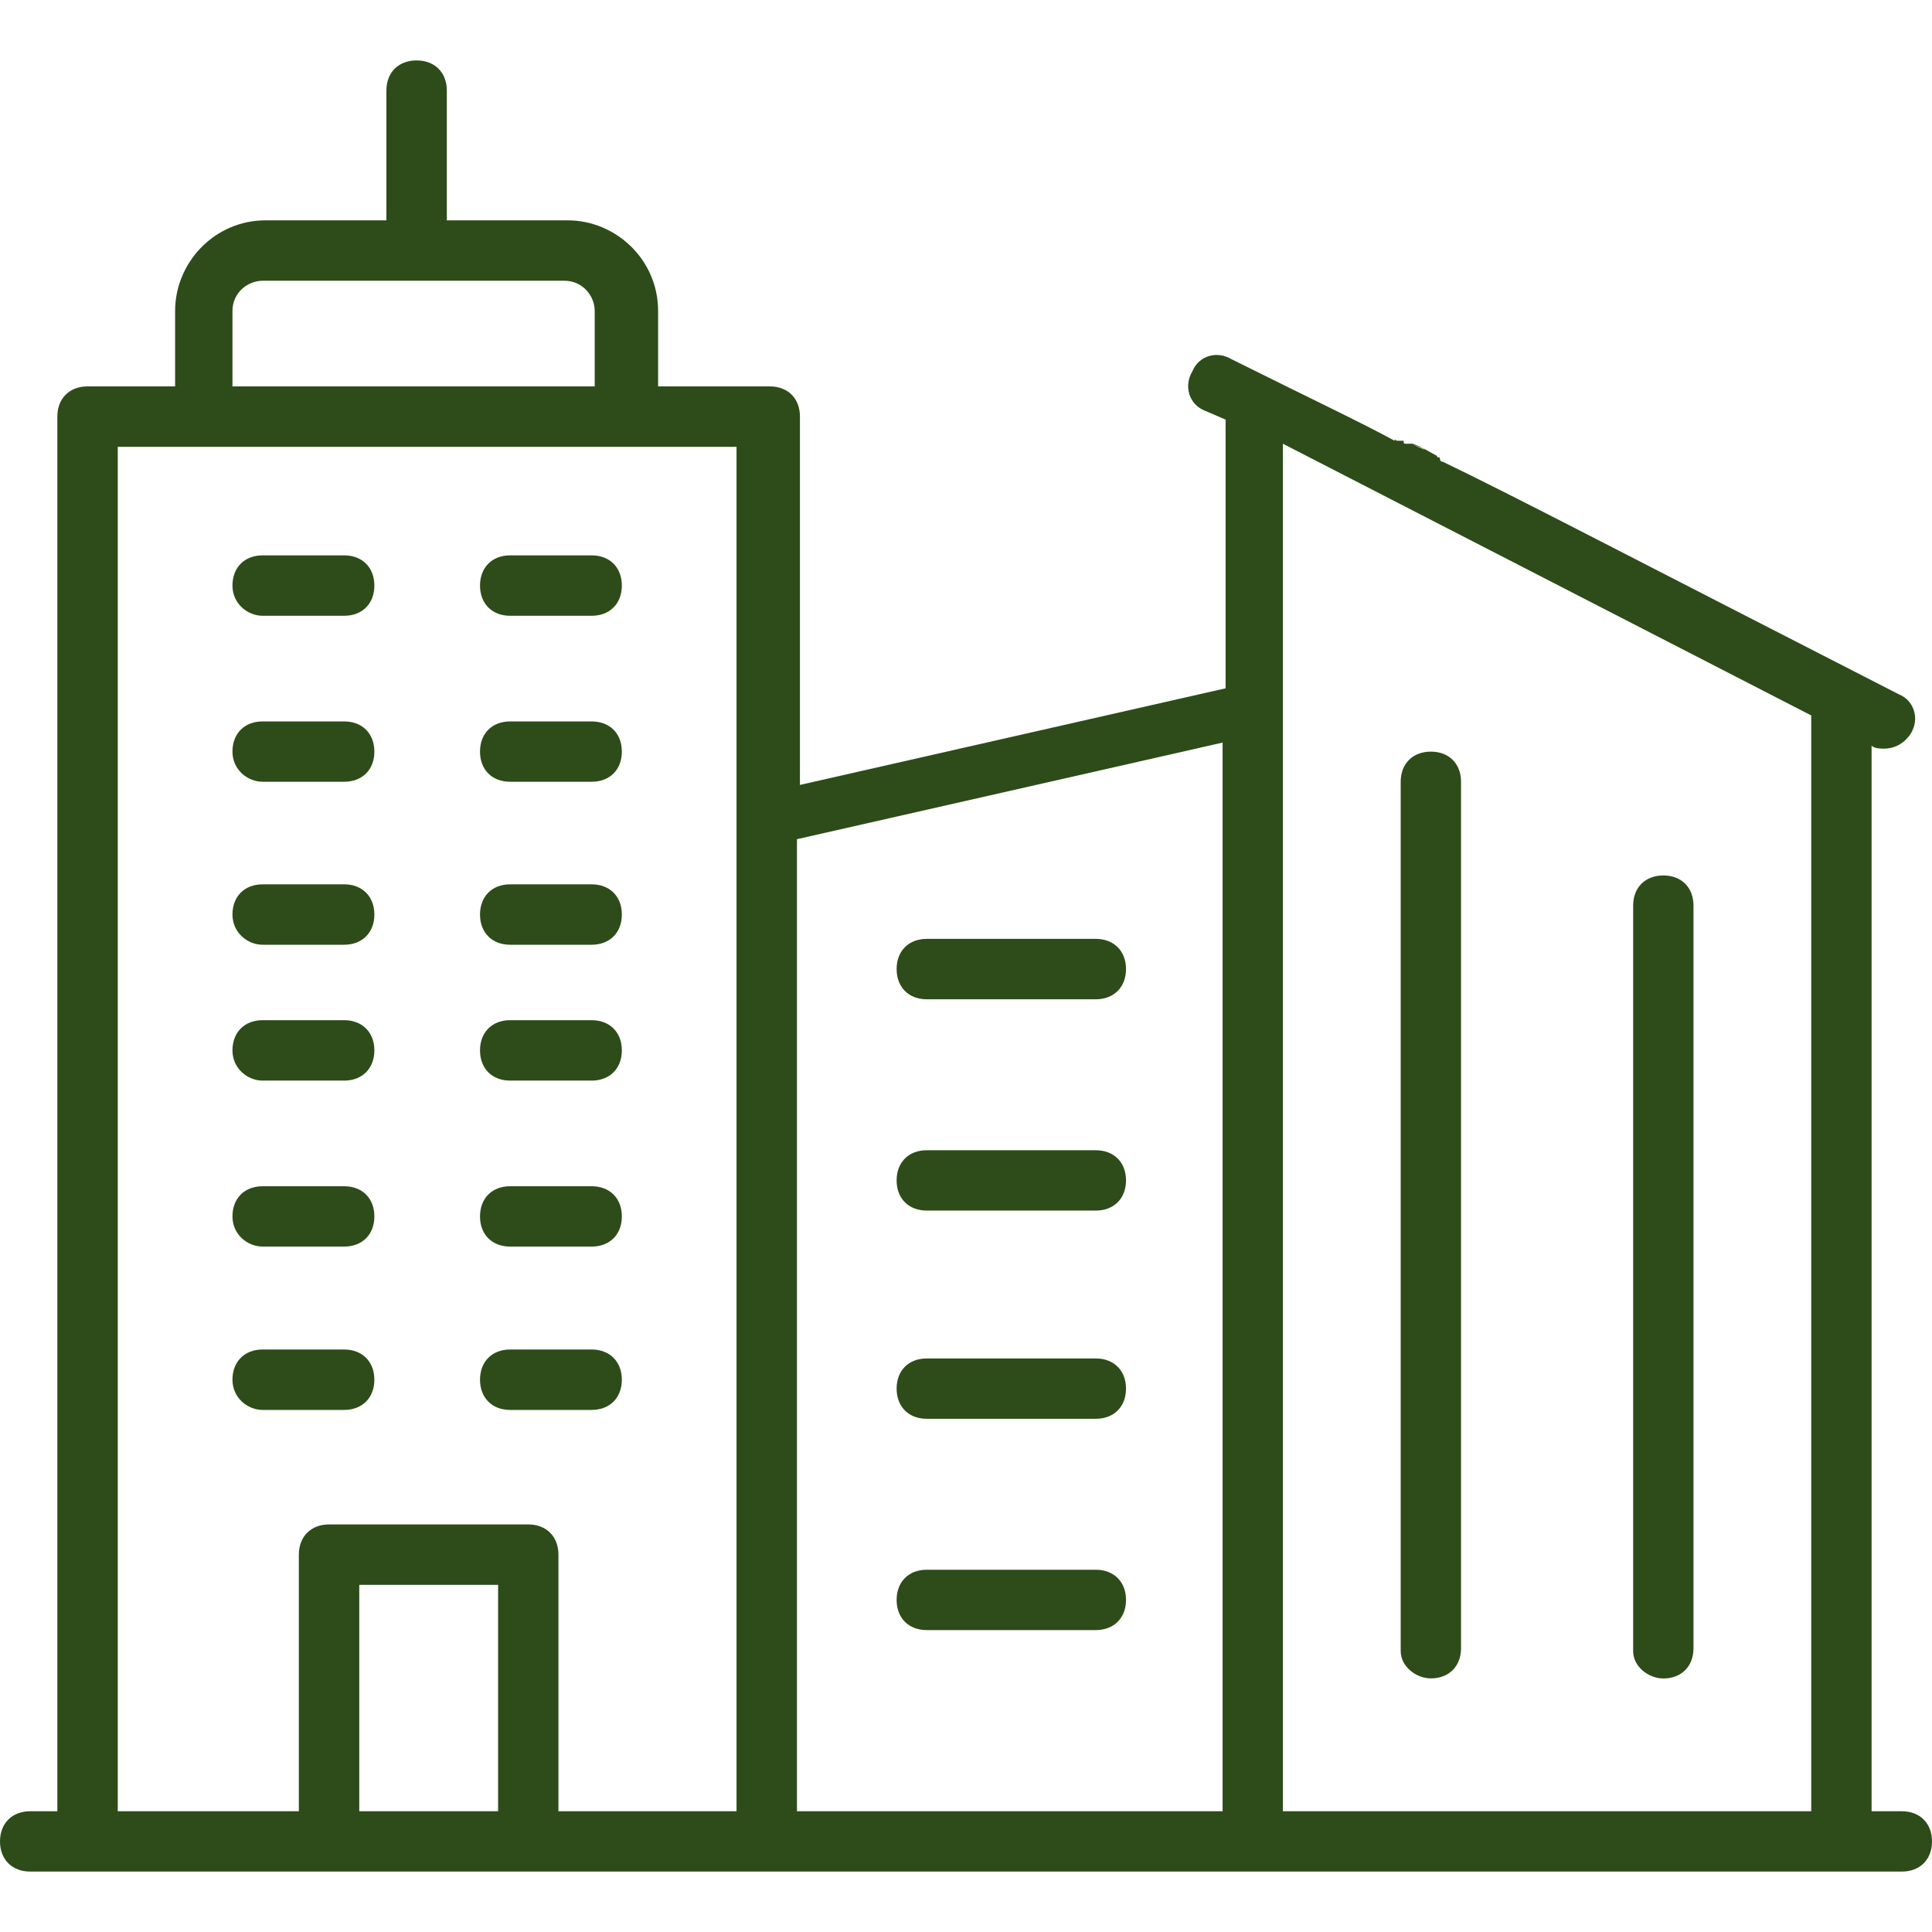 <svg width="22" height="22" viewBox="0 0 22 22" fill="none" xmlns="http://www.w3.org/2000/svg">
<g clip-path="url(#clip0_825_10313)">
<path d="M2.991 7.012H3.919C4.125 7.012 4.263 6.874 4.263 6.668C4.263 6.462 4.125 6.324 3.919 6.324H2.991C2.784 6.324 2.647 6.462 2.647 6.668C2.647 6.874 2.819 7.012 2.991 7.012Z" fill="#2D4C19"/>
<path d="M5.809 7.012H6.737C6.944 7.012 7.081 6.874 7.081 6.668C7.081 6.462 6.944 6.324 6.737 6.324H5.809C5.603 6.324 5.466 6.462 5.466 6.668C5.466 6.874 5.603 7.012 5.809 7.012Z" fill="#2D4C19"/>
<path d="M2.991 8.902H3.919C4.125 8.902 4.263 8.765 4.263 8.559C4.263 8.352 4.125 8.215 3.919 8.215H2.991C2.784 8.215 2.647 8.352 2.647 8.559C2.647 8.765 2.819 8.902 2.991 8.902Z" fill="#2D4C19"/>
<path d="M5.809 8.902H6.737C6.944 8.902 7.081 8.765 7.081 8.559C7.081 8.352 6.944 8.215 6.737 8.215H5.809C5.603 8.215 5.466 8.352 5.466 8.559C5.466 8.765 5.603 8.902 5.809 8.902Z" fill="#2D4C19"/>
<path d="M2.991 10.758H3.919C4.125 10.758 4.263 10.62 4.263 10.414C4.263 10.208 4.125 10.07 3.919 10.07H2.991C2.784 10.07 2.647 10.208 2.647 10.414C2.647 10.62 2.819 10.758 2.991 10.758Z" fill="#2D4C19"/>
<path d="M5.809 10.758H6.737C6.944 10.758 7.081 10.62 7.081 10.414C7.081 10.208 6.944 10.07 6.737 10.07H5.809C5.603 10.07 5.466 10.208 5.466 10.414C5.466 10.62 5.603 10.758 5.809 10.758Z" fill="#2D4C19"/>
<path d="M2.991 12.305H3.919C4.125 12.305 4.263 12.167 4.263 11.961C4.263 11.755 4.125 11.617 3.919 11.617H2.991C2.784 11.617 2.647 11.755 2.647 11.961C2.647 12.167 2.819 12.305 2.991 12.305Z" fill="#2D4C19"/>
<path d="M5.809 12.305H6.737C6.944 12.305 7.081 12.167 7.081 11.961C7.081 11.755 6.944 11.617 6.737 11.617H5.809C5.603 11.617 5.466 11.755 5.466 11.961C5.466 12.167 5.603 12.305 5.809 12.305Z" fill="#2D4C19"/>
<path d="M2.991 14.195H3.919C4.125 14.195 4.263 14.058 4.263 13.852C4.263 13.645 4.125 13.508 3.919 13.508H2.991C2.784 13.508 2.647 13.645 2.647 13.852C2.647 14.058 2.819 14.195 2.991 14.195Z" fill="#2D4C19"/>
<path d="M5.809 14.195H6.737C6.944 14.195 7.081 14.058 7.081 13.852C7.081 13.645 6.944 13.508 6.737 13.508H5.809C5.603 13.508 5.466 13.645 5.466 13.852C5.466 14.058 5.603 14.195 5.809 14.195Z" fill="#2D4C19"/>
<path d="M2.991 16.055H3.919C4.125 16.055 4.263 15.917 4.263 15.711C4.263 15.505 4.125 15.367 3.919 15.367H2.991C2.784 15.367 2.647 15.505 2.647 15.711C2.647 15.917 2.819 16.055 2.991 16.055Z" fill="#2D4C19"/>
<path d="M5.809 16.055H6.737C6.944 16.055 7.081 15.917 7.081 15.711C7.081 15.505 6.944 15.367 6.737 15.367H5.809C5.603 15.367 5.466 15.505 5.466 15.711C5.466 15.917 5.603 16.055 5.809 16.055Z" fill="#2D4C19"/>
<path d="M10.553 11.379H12.478C12.684 11.379 12.822 11.241 12.822 11.035C12.822 10.829 12.684 10.691 12.478 10.691H10.553C10.347 10.691 10.21 10.829 10.21 11.035C10.21 11.241 10.347 11.379 10.553 11.379Z" fill="#2D4C19"/>
<path d="M10.553 13.785H12.478C12.684 13.785 12.822 13.648 12.822 13.441C12.822 13.235 12.684 13.098 12.478 13.098H10.553C10.347 13.098 10.21 13.235 10.21 13.441C10.21 13.648 10.347 13.785 10.553 13.785Z" fill="#2D4C19"/>
<path d="M10.553 16.156H12.478C12.684 16.156 12.822 16.019 12.822 15.812C12.822 15.606 12.684 15.469 12.478 15.469H10.553C10.347 15.469 10.21 15.606 10.21 15.812C10.21 16.019 10.347 16.156 10.553 16.156Z" fill="#2D4C19"/>
<path d="M10.553 18.562H12.478C12.684 18.562 12.822 18.425 12.822 18.219C12.822 18.012 12.684 17.875 12.478 17.875H10.553C10.347 17.875 10.21 18.012 10.21 18.219C10.21 18.425 10.347 18.562 10.553 18.562Z" fill="#2D4C19"/>
<path d="M18.941 19.113C19.147 19.113 19.284 18.975 19.284 18.769V10.312C19.284 10.106 19.147 9.969 18.941 9.969C18.734 9.969 18.597 10.106 18.597 10.312V18.803C18.597 18.975 18.769 19.113 18.941 19.113Z" fill="#2D4C19"/>
<path d="M16.294 19.112C16.5 19.112 16.637 18.974 16.637 18.768V8.902C16.637 8.696 16.5 8.559 16.294 8.559C16.087 8.559 15.95 8.696 15.95 8.902V18.802C15.95 18.974 16.122 19.112 16.294 19.112Z" fill="#2D4C19"/>
<path d="M21.656 20.625H21.312V8.491C21.347 8.525 21.416 8.525 21.45 8.525C21.587 8.525 21.691 8.456 21.759 8.353C21.863 8.181 21.794 7.975 21.622 7.906C18.666 6.394 17.153 5.603 16.431 5.259H16.466C16.466 5.259 16.466 5.259 16.431 5.259C16.431 5.259 16.397 5.259 16.397 5.225C16.397 5.191 16.363 5.225 16.363 5.191C16.294 5.156 16.191 5.088 16.087 5.053C16.122 5.088 16.191 5.088 16.225 5.122C16.156 5.088 16.122 5.088 16.087 5.053H16.053C16.053 5.053 16.053 5.053 16.019 5.053C15.984 5.053 15.984 5.053 15.984 5.019H15.95C15.95 5.019 15.95 5.019 15.916 5.019C15.881 5.019 15.881 4.984 15.881 5.019C15.503 4.812 14.919 4.537 14.025 4.091C13.853 3.987 13.647 4.056 13.578 4.228C13.475 4.4 13.544 4.606 13.716 4.675L13.956 4.778V7.838L9.109 8.938V4.744C9.109 4.537 8.972 4.4 8.766 4.4H7.494V3.541C7.494 2.956 7.013 2.509 6.463 2.509H5.088V1.031C5.088 0.825 4.95 0.688 4.744 0.688C4.537 0.688 4.4 0.825 4.4 1.031V2.509H3.025C2.441 2.509 1.994 2.991 1.994 3.541V4.4H0.997C0.791 4.4 0.653 4.537 0.653 4.744V20.625H0.344C0.138 20.625 0 20.762 0 20.969C0 21.175 0.138 21.312 0.344 21.312H21.656C21.863 21.312 22 21.175 22 20.969C22 20.762 21.863 20.625 21.656 20.625ZM2.647 3.541C2.647 3.334 2.819 3.197 2.991 3.197H6.428C6.634 3.197 6.772 3.369 6.772 3.541V4.4H2.647V3.541ZM5.672 20.625H4.091V18.047H5.672V20.625ZM8.387 20.625H6.359V17.703C6.359 17.497 6.222 17.359 6.016 17.359H3.747C3.541 17.359 3.403 17.497 3.403 17.703V20.625H1.341V5.088H8.387V20.625ZM13.922 20.625H9.075V9.556L13.922 8.456V20.625ZM20.625 20.625H14.609V5.053L20.625 8.147V20.625Z" fill="#2D4C19"/>
</g>
<defs>
<clipPath id="clip0_825_10313">
<rect width="22" height="22" fill="white"/>
</clipPath>
</defs>
</svg>
